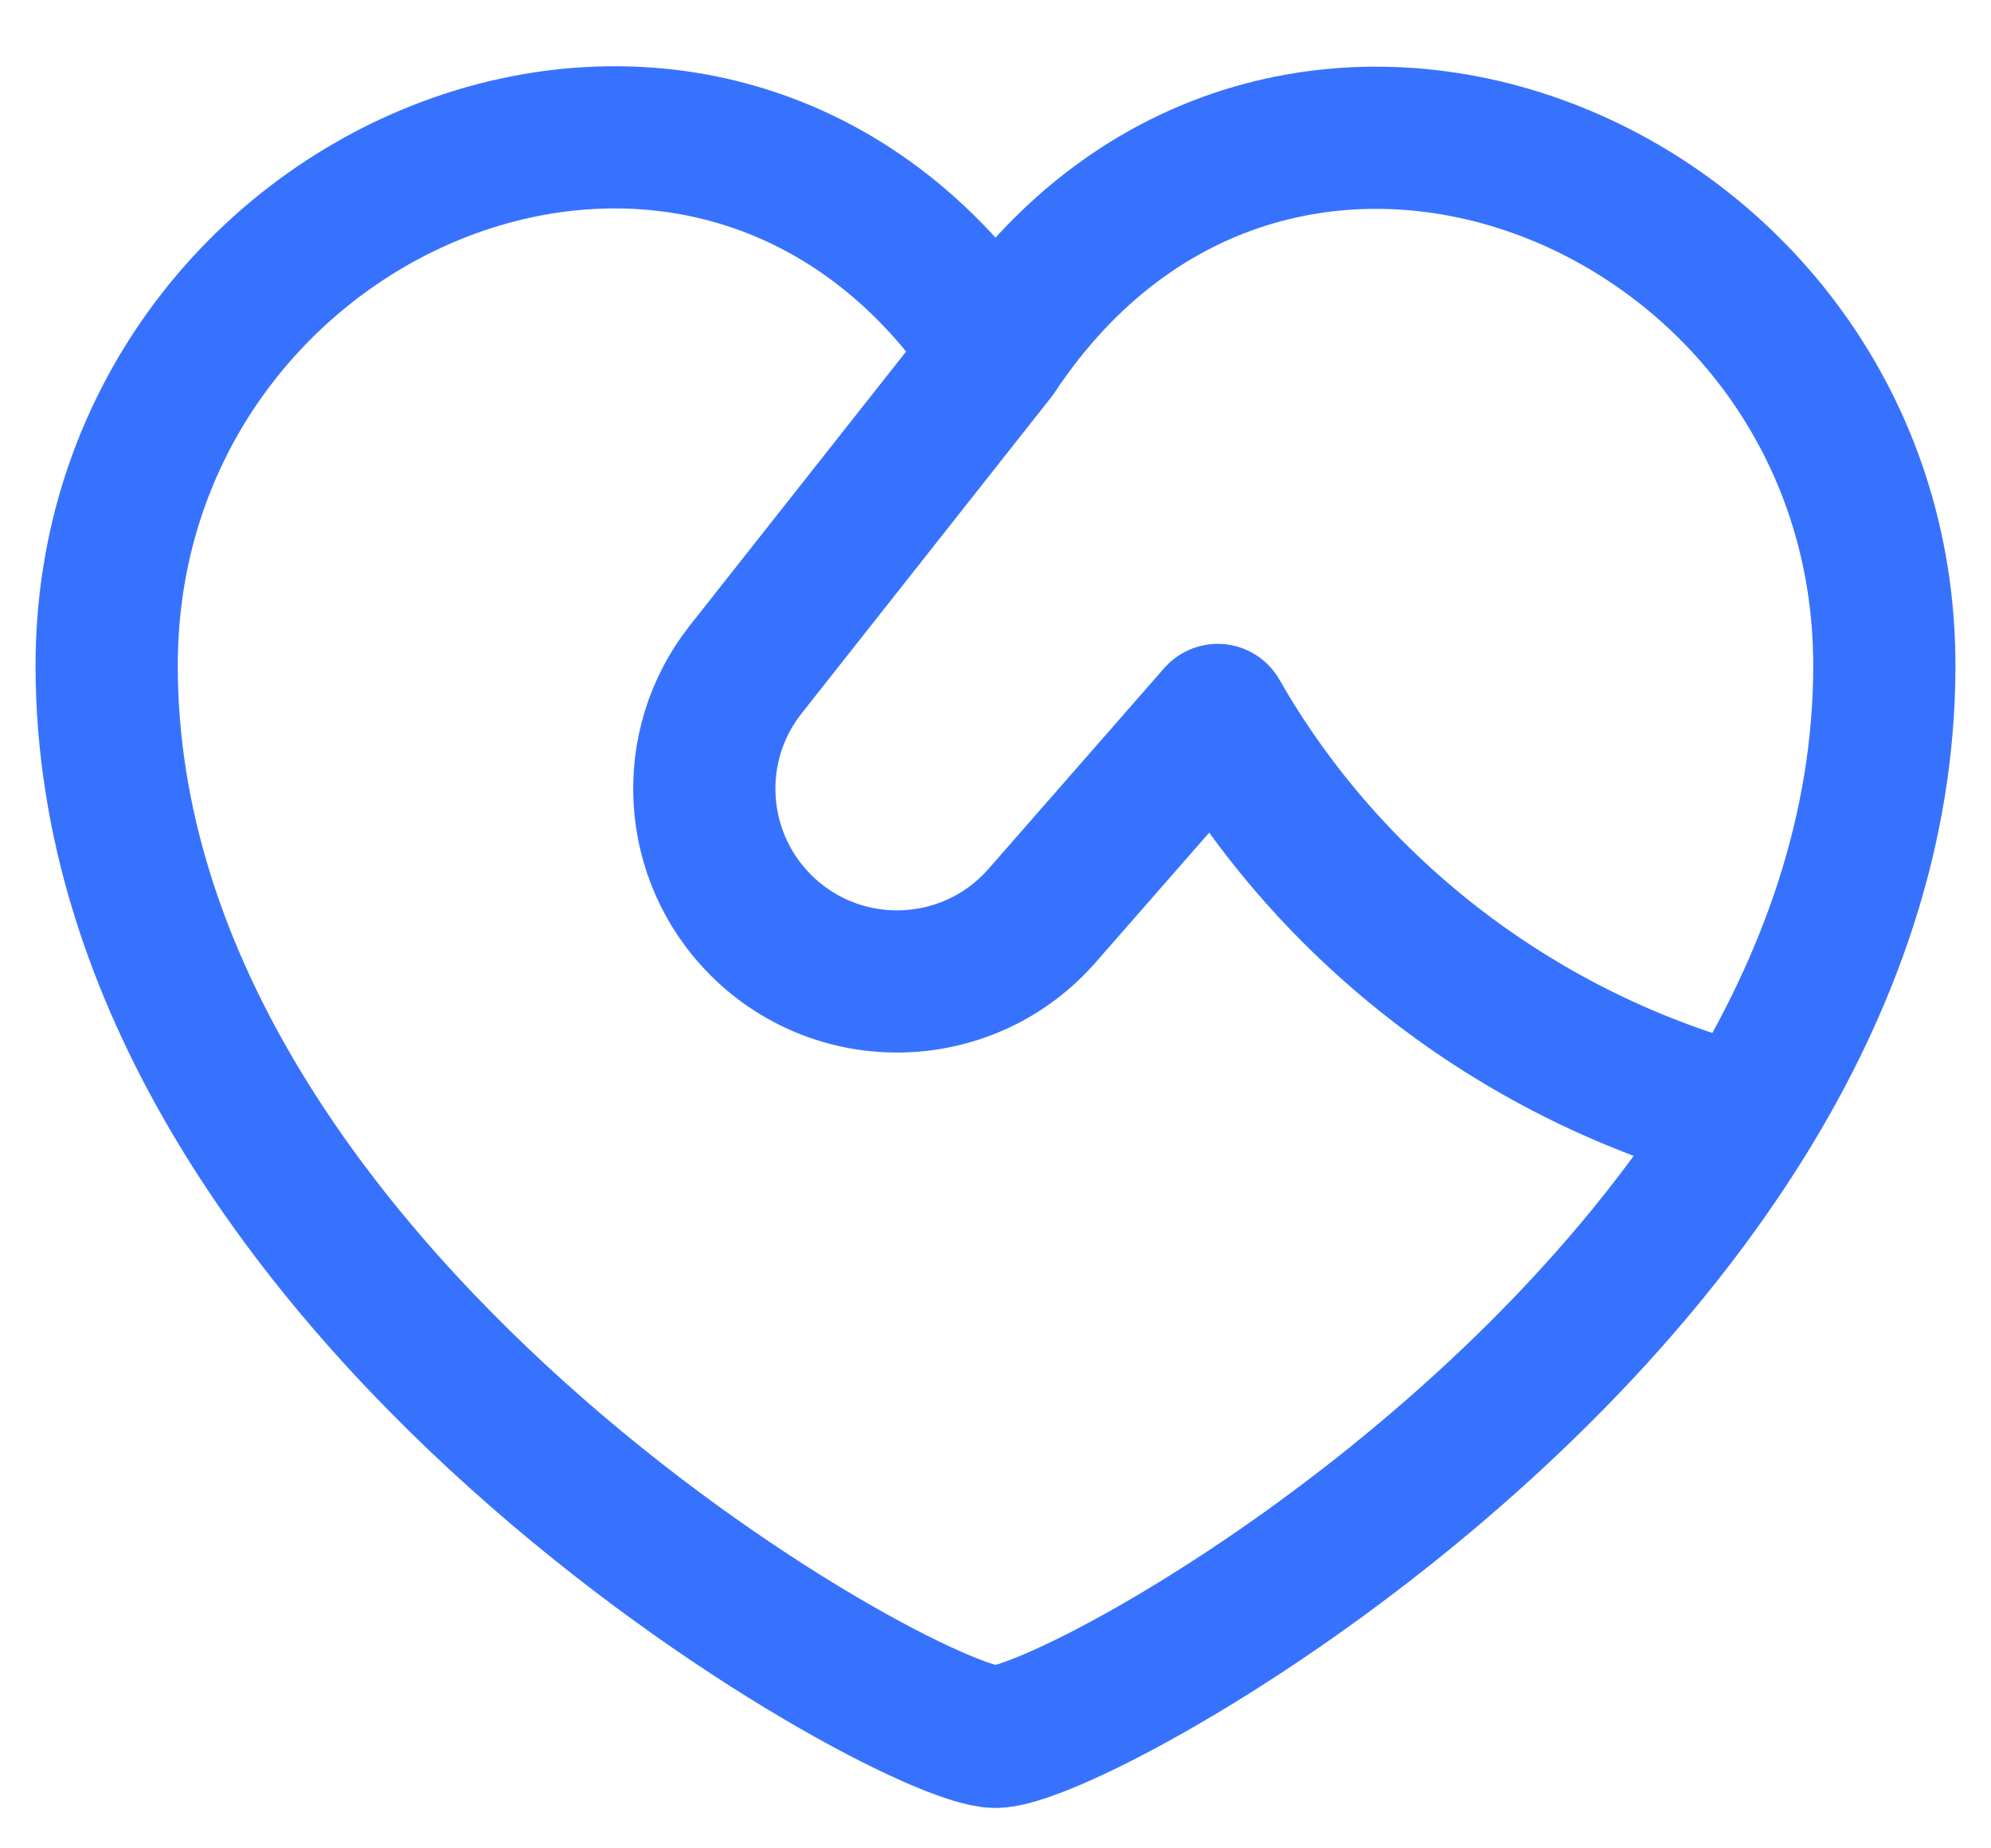 <?xml version="1.0" encoding="UTF-8"?>
<svg xmlns="http://www.w3.org/2000/svg" width="28" height="26" viewBox="0 0 28 26" fill="none">
  <path d="M14 4.966C10.04 -1.001 1.5 2.559 1.5 9.362C1.5 18.153 12.75 24.432 14 24.432C14.921 24.432 21.272 21.023 24.55 15.712M14 4.966C17.953 -0.991 26.5 2.565 26.5 9.362C26.5 11.676 25.721 13.815 24.55 15.712M14 4.966L10.488 9.416C9.635 10.496 9.727 12.043 10.702 13.015C11.811 14.12 13.624 14.059 14.655 12.88L17.125 10.057C18.724 12.855 21.432 14.901 24.55 15.712" stroke="#3772FF" stroke-width="2" stroke-linecap="round" stroke-linejoin="round"></path>
</svg>
